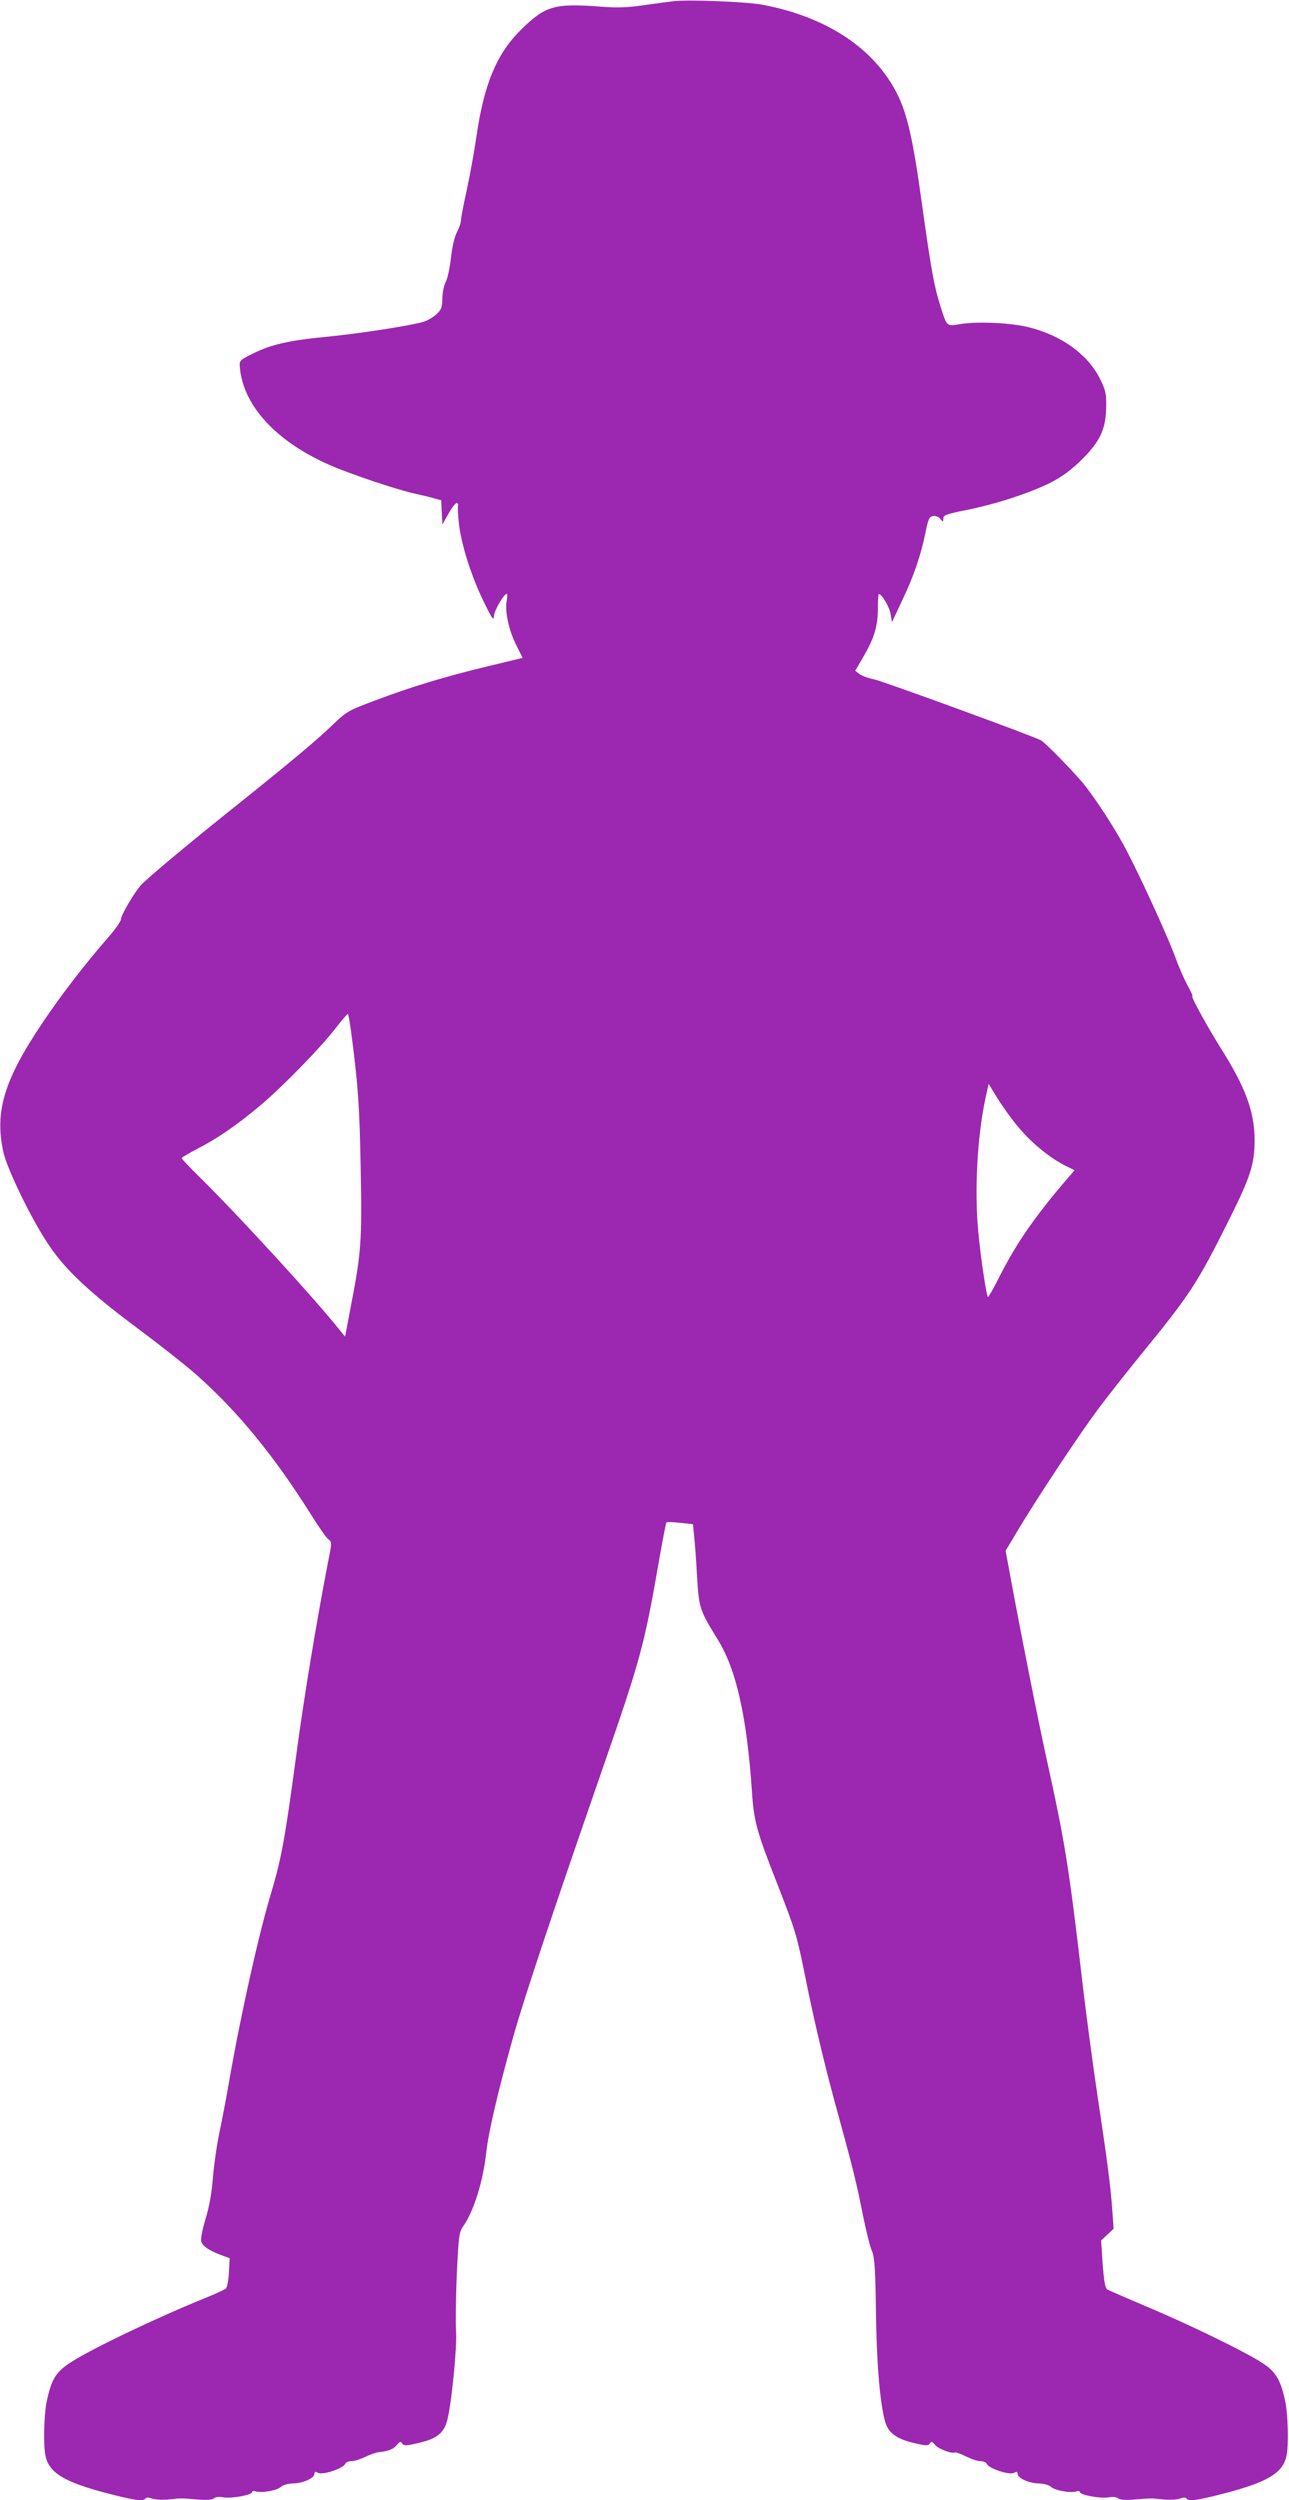 <?xml version="1.0" standalone="no"?>
<!DOCTYPE svg PUBLIC "-//W3C//DTD SVG 20010904//EN"
 "http://www.w3.org/TR/2001/REC-SVG-20010904/DTD/svg10.dtd">
<svg version="1.0" xmlns="http://www.w3.org/2000/svg"
 width="660pt" height="1280pt" viewBox="0 0 660 1280"
 preserveAspectRatio="xMidYMid meet">
<g transform="translate(0,1280) scale(0.1,-0.1)"
fill="#9c27b0" stroke="none">
<path d="M3450 12794 c-19 -2 -87 -11 -149 -20 -89 -13 -140 -15 -225 -8 -238
18 -284 5 -411 -121 -122 -121 -187 -277 -225 -541 -12 -82 -35 -208 -51 -281
-16 -72 -29 -141 -29 -152 0 -11 -9 -38 -20 -59 -13 -24 -25 -76 -31 -133 -6
-51 -18 -107 -27 -123 -9 -17 -17 -55 -17 -85 -1 -47 -5 -57 -33 -82 -17 -15
-48 -33 -69 -38 -77 -21 -333 -60 -490 -75 -196 -19 -285 -40 -378 -86 -68
-34 -70 -36 -67 -70 17 -198 187 -382 465 -503 107 -46 331 -121 426 -143 36
-8 83 -19 103 -25 l37 -10 3 -62 3 -62 33 58 c18 32 37 55 42 52 6 -4 8 -10 5
-14 -2 -5 0 -47 5 -95 13 -108 64 -269 129 -401 41 -84 49 -95 50 -69 1 27 51
114 66 114 3 0 3 -17 -1 -38 -9 -55 11 -148 49 -224 l33 -66 -174 -42 c-221
-53 -400 -107 -581 -176 -139 -52 -146 -56 -220 -127 -90 -86 -226 -199 -536
-447 -207 -166 -404 -330 -442 -370 -31 -32 -103 -154 -103 -174 0 -12 -32
-57 -71 -101 -115 -132 -234 -286 -332 -432 -196 -292 -245 -453 -200 -660 19
-89 150 -357 237 -483 84 -124 212 -243 446 -417 118 -88 258 -198 310 -245
209 -186 393 -411 580 -708 39 -63 80 -122 91 -130 19 -15 19 -17 -2 -120 -60
-312 -125 -703 -164 -1000 -55 -409 -75 -518 -125 -685 -64 -211 -156 -623
-215 -960 -14 -82 -37 -204 -51 -270 -14 -66 -29 -172 -34 -235 -6 -77 -18
-147 -38 -211 -17 -58 -26 -104 -21 -116 9 -24 39 -44 99 -67 l46 -17 -4 -72
c-2 -40 -9 -77 -15 -83 -7 -6 -55 -28 -107 -49 -252 -102 -588 -263 -691 -331
-74 -49 -96 -86 -120 -199 -14 -69 -18 -223 -6 -278 18 -87 98 -135 319 -192
137 -36 183 -42 193 -26 3 6 17 6 35 -1 17 -5 54 -7 82 -4 67 7 60 7 146 0 49
-4 77 -2 86 5 9 8 28 10 49 6 40 -8 147 12 147 26 0 6 9 8 20 4 30 -9 110 5
129 24 10 9 35 16 61 17 52 1 110 27 110 50 0 11 4 12 19 4 24 -12 129 23 138
46 3 8 17 14 32 14 14 0 46 10 71 22 25 12 56 23 70 24 51 6 75 16 92 37 15
18 19 20 27 8 8 -13 20 -13 87 3 90 21 126 50 143 112 23 85 52 379 46 459 -3
44 -1 176 4 293 9 190 12 215 31 242 55 77 104 233 120 383 12 107 62 319 140
597 56 198 199 626 450 1350 202 582 218 643 294 1078 18 106 36 195 38 198 3
3 35 2 71 -2 l65 -7 6 -61 c4 -33 11 -127 15 -207 10 -162 12 -170 108 -326
93 -151 147 -392 173 -773 10 -157 25 -208 135 -488 88 -226 95 -249 139 -467
47 -234 106 -480 171 -713 73 -266 91 -339 124 -506 16 -78 36 -160 46 -181
13 -33 17 -87 20 -310 3 -258 20 -462 46 -559 16 -60 57 -91 145 -112 65 -16
77 -16 85 -3 8 12 12 10 27 -8 16 -20 87 -47 102 -38 4 2 28 -7 55 -20 27 -14
61 -25 76 -25 15 0 29 -6 32 -14 9 -23 114 -58 138 -46 15 8 19 7 19 -4 0 -23
58 -49 110 -50 26 -1 51 -8 61 -17 19 -19 99 -33 129 -24 11 4 20 2 20 -4 0
-14 107 -34 147 -26 21 4 40 2 49 -6 9 -7 37 -9 86 -5 86 7 79 7 146 0 28 -3
65 -1 82 4 18 7 32 7 35 1 10 -16 56 -10 193 26 221 57 301 105 319 192 12 55
8 209 -6 278 -24 111 -47 151 -115 196 -80 54 -374 198 -601 293 -99 42 -187
80 -195 85 -11 6 -17 39 -24 129 l-8 122 32 30 32 30 -7 98 c-9 123 -24 240
-74 572 -22 146 -59 420 -81 610 -67 575 -88 703 -180 1120 -43 194 -132 644
-180 903 l-31 168 67 112 c101 168 305 476 402 607 47 63 151 196 232 295 244
299 280 354 443 680 110 221 131 285 131 410 -1 144 -46 268 -174 470 -70 112
-154 265 -145 265 4 0 -7 24 -23 53 -17 30 -44 91 -61 138 -40 113 -205 471
-271 589 -57 102 -130 214 -192 295 -44 57 -205 223 -228 235 -43 23 -810 303
-854 312 -29 5 -62 18 -75 27 l-22 17 40 69 c57 97 75 156 76 247 0 43 2 78 5
77 16 -1 55 -68 60 -103 l7 -41 50 106 c60 125 97 233 121 349 15 75 20 85 40
88 14 2 29 -4 37 -15 14 -17 14 -17 15 2 0 18 14 23 118 44 152 30 331 89 435
142 59 31 103 64 158 118 93 93 122 156 123 271 1 66 -3 83 -33 143 -62 123
-195 219 -361 261 -88 23 -259 31 -345 18 -81 -13 -75 -18 -110 91 -32 101
-47 183 -95 527 -44 321 -74 453 -124 555 -116 234 -357 396 -687 460 -81 16
-380 28 -459 19z m-1647 -5316 c31 -246 38 -342 44 -668 7 -360 2 -427 -49
-689 l-31 -164 -31 38 c-124 156 -506 573 -705 770 -56 55 -101 102 -101 106
0 3 37 25 83 49 104 54 200 120 319 220 109 91 309 295 388 398 30 39 58 71
61 71 3 1 13 -59 22 -131z m3417 -455 c66 -78 155 -150 233 -190 l49 -24 -36
-42 c-165 -192 -258 -326 -344 -494 -31 -62 -60 -113 -63 -113 -7 0 -37 193
-50 335 -20 211 -5 487 37 683 l16 73 48 -78 c27 -43 76 -111 110 -150z"/>
</g>
</svg>
